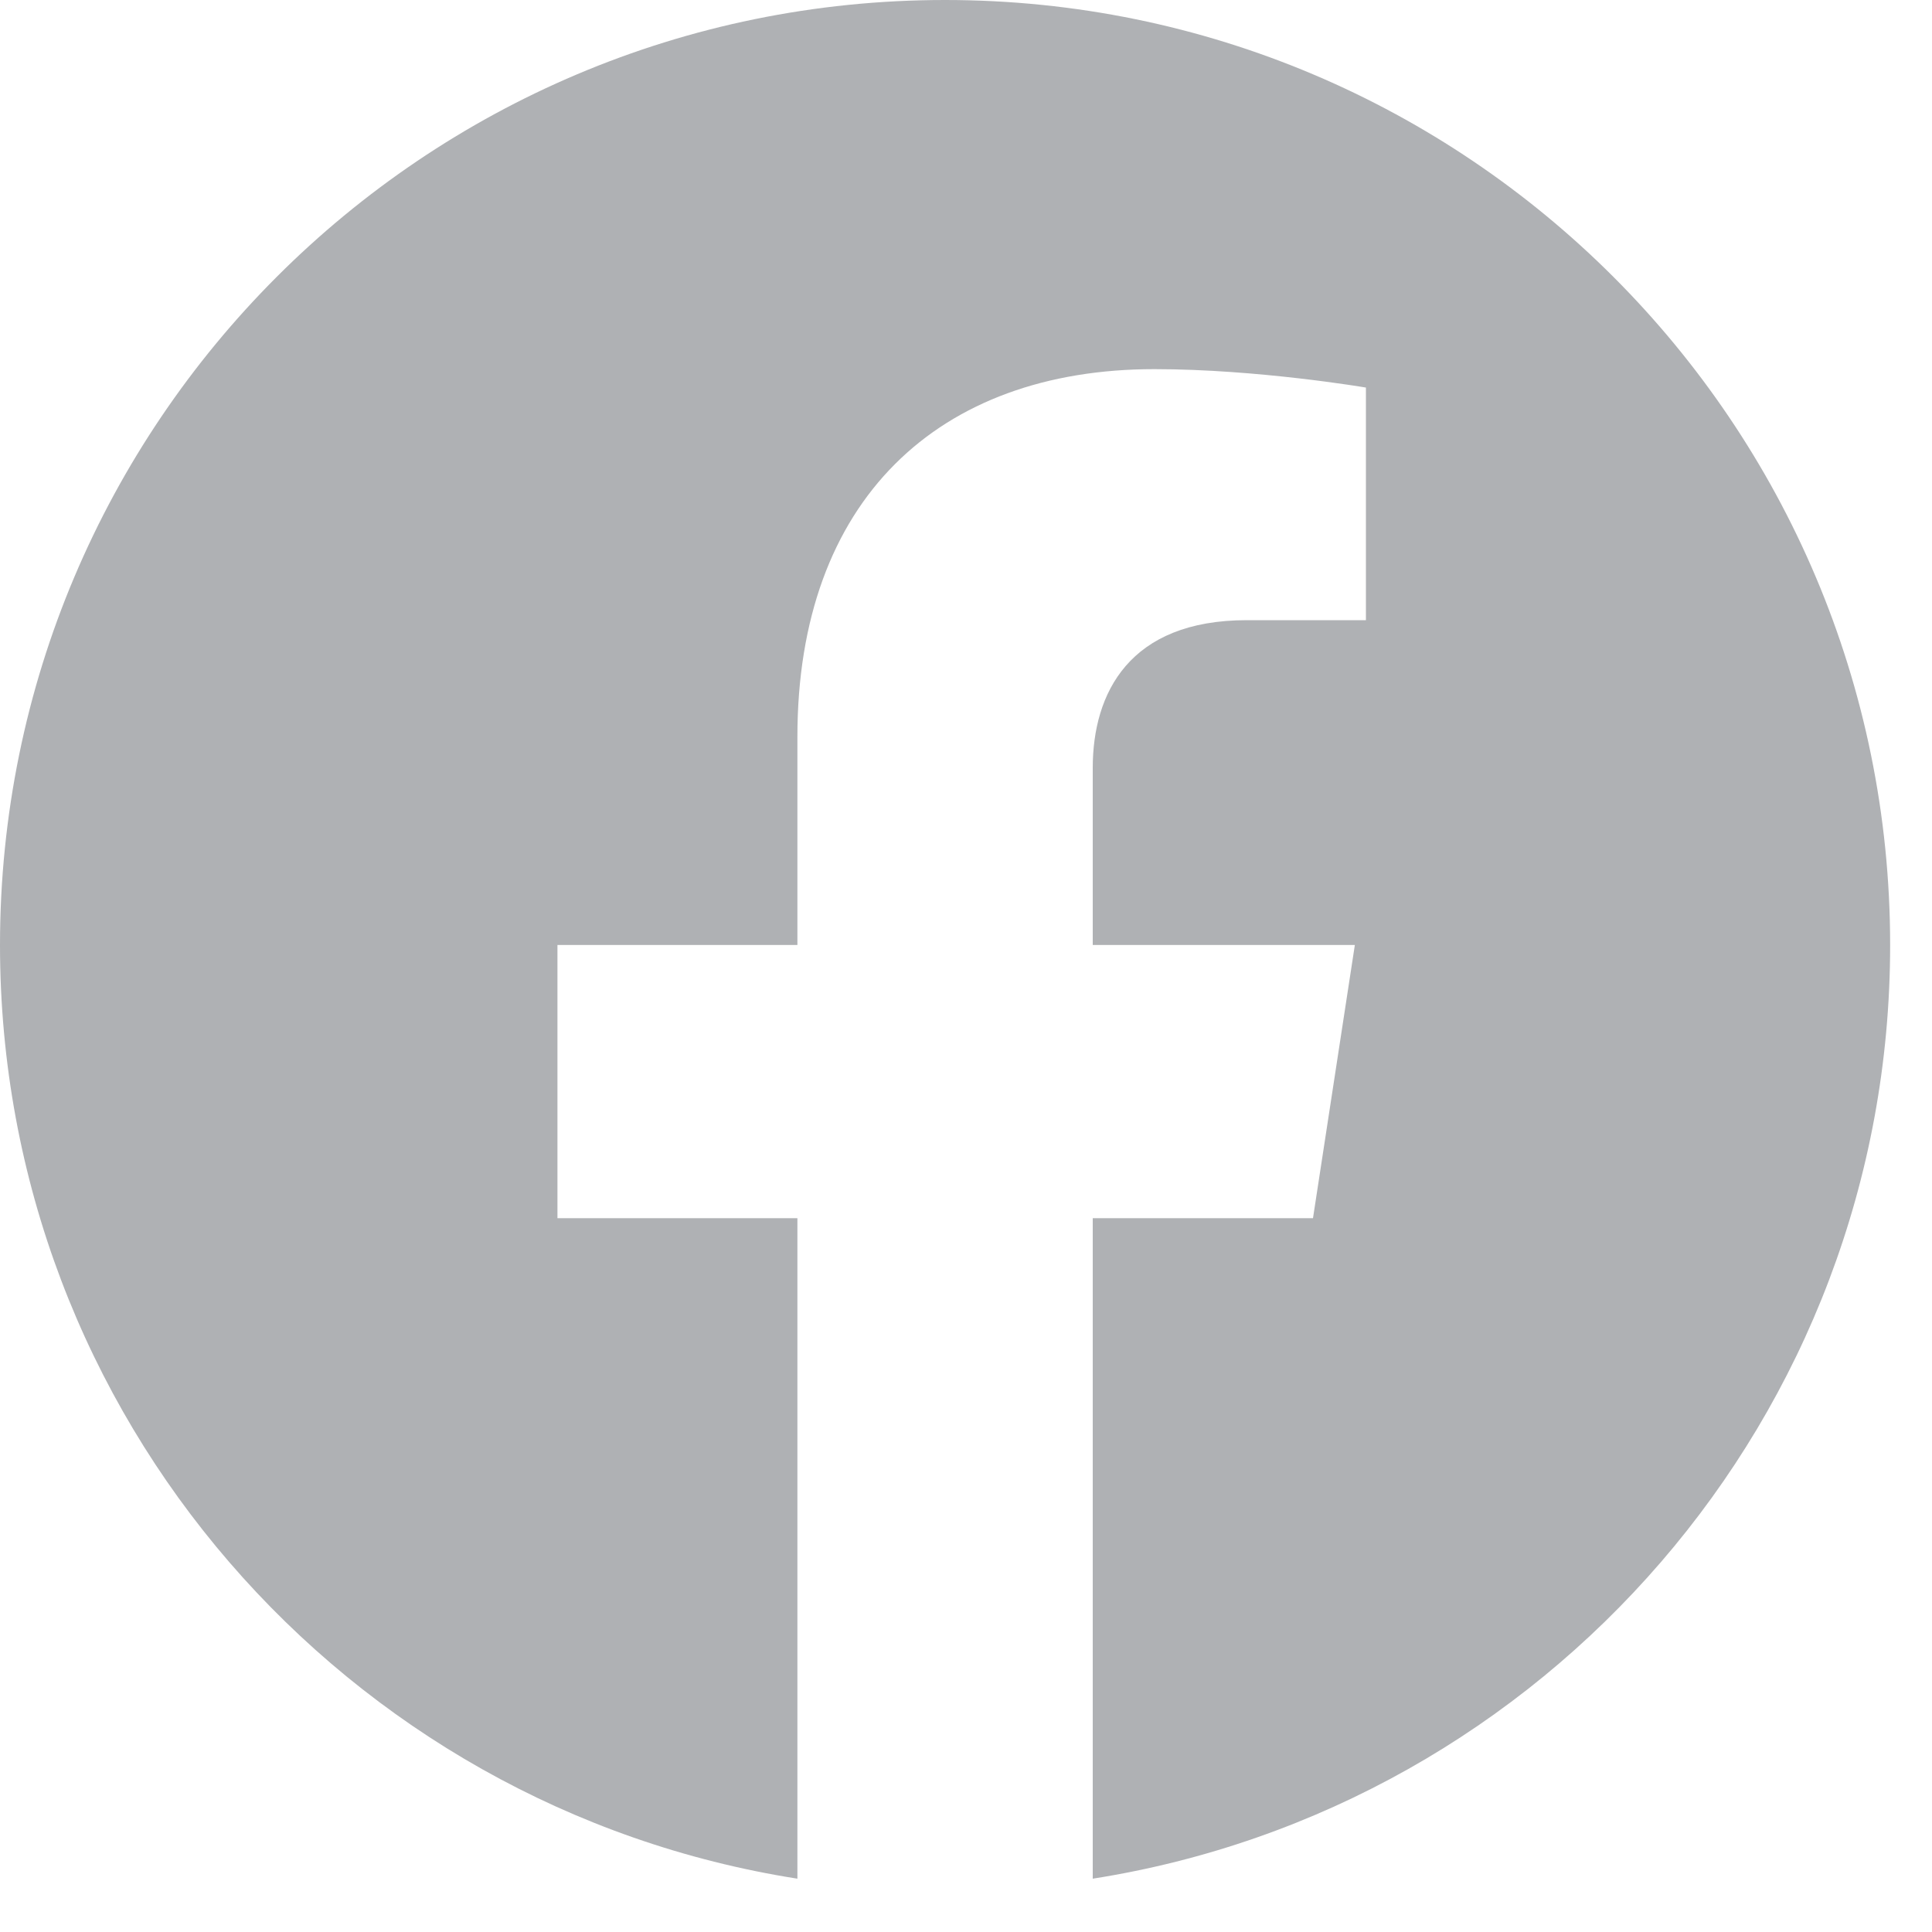 <svg width="15" height="15" viewBox="0 0 15 15" fill="none" xmlns="http://www.w3.org/2000/svg">
<path d="M14.675 7.337C14.675 3.285 11.39 0 7.337 0C3.285 0 0 3.285 0 7.337C0 11 2.683 14.035 6.191 14.586V9.458H4.328V7.337H6.191V5.721C6.191 3.882 7.286 2.866 8.962 2.866C9.765 2.866 10.605 3.009 10.605 3.009V4.815H9.68C8.768 4.815 8.484 5.381 8.484 5.962V7.337H10.519L10.194 9.458H8.484V14.586C11.992 14.035 14.675 11 14.675 7.337Z" fill="#AFB1B4"/>
</svg>
